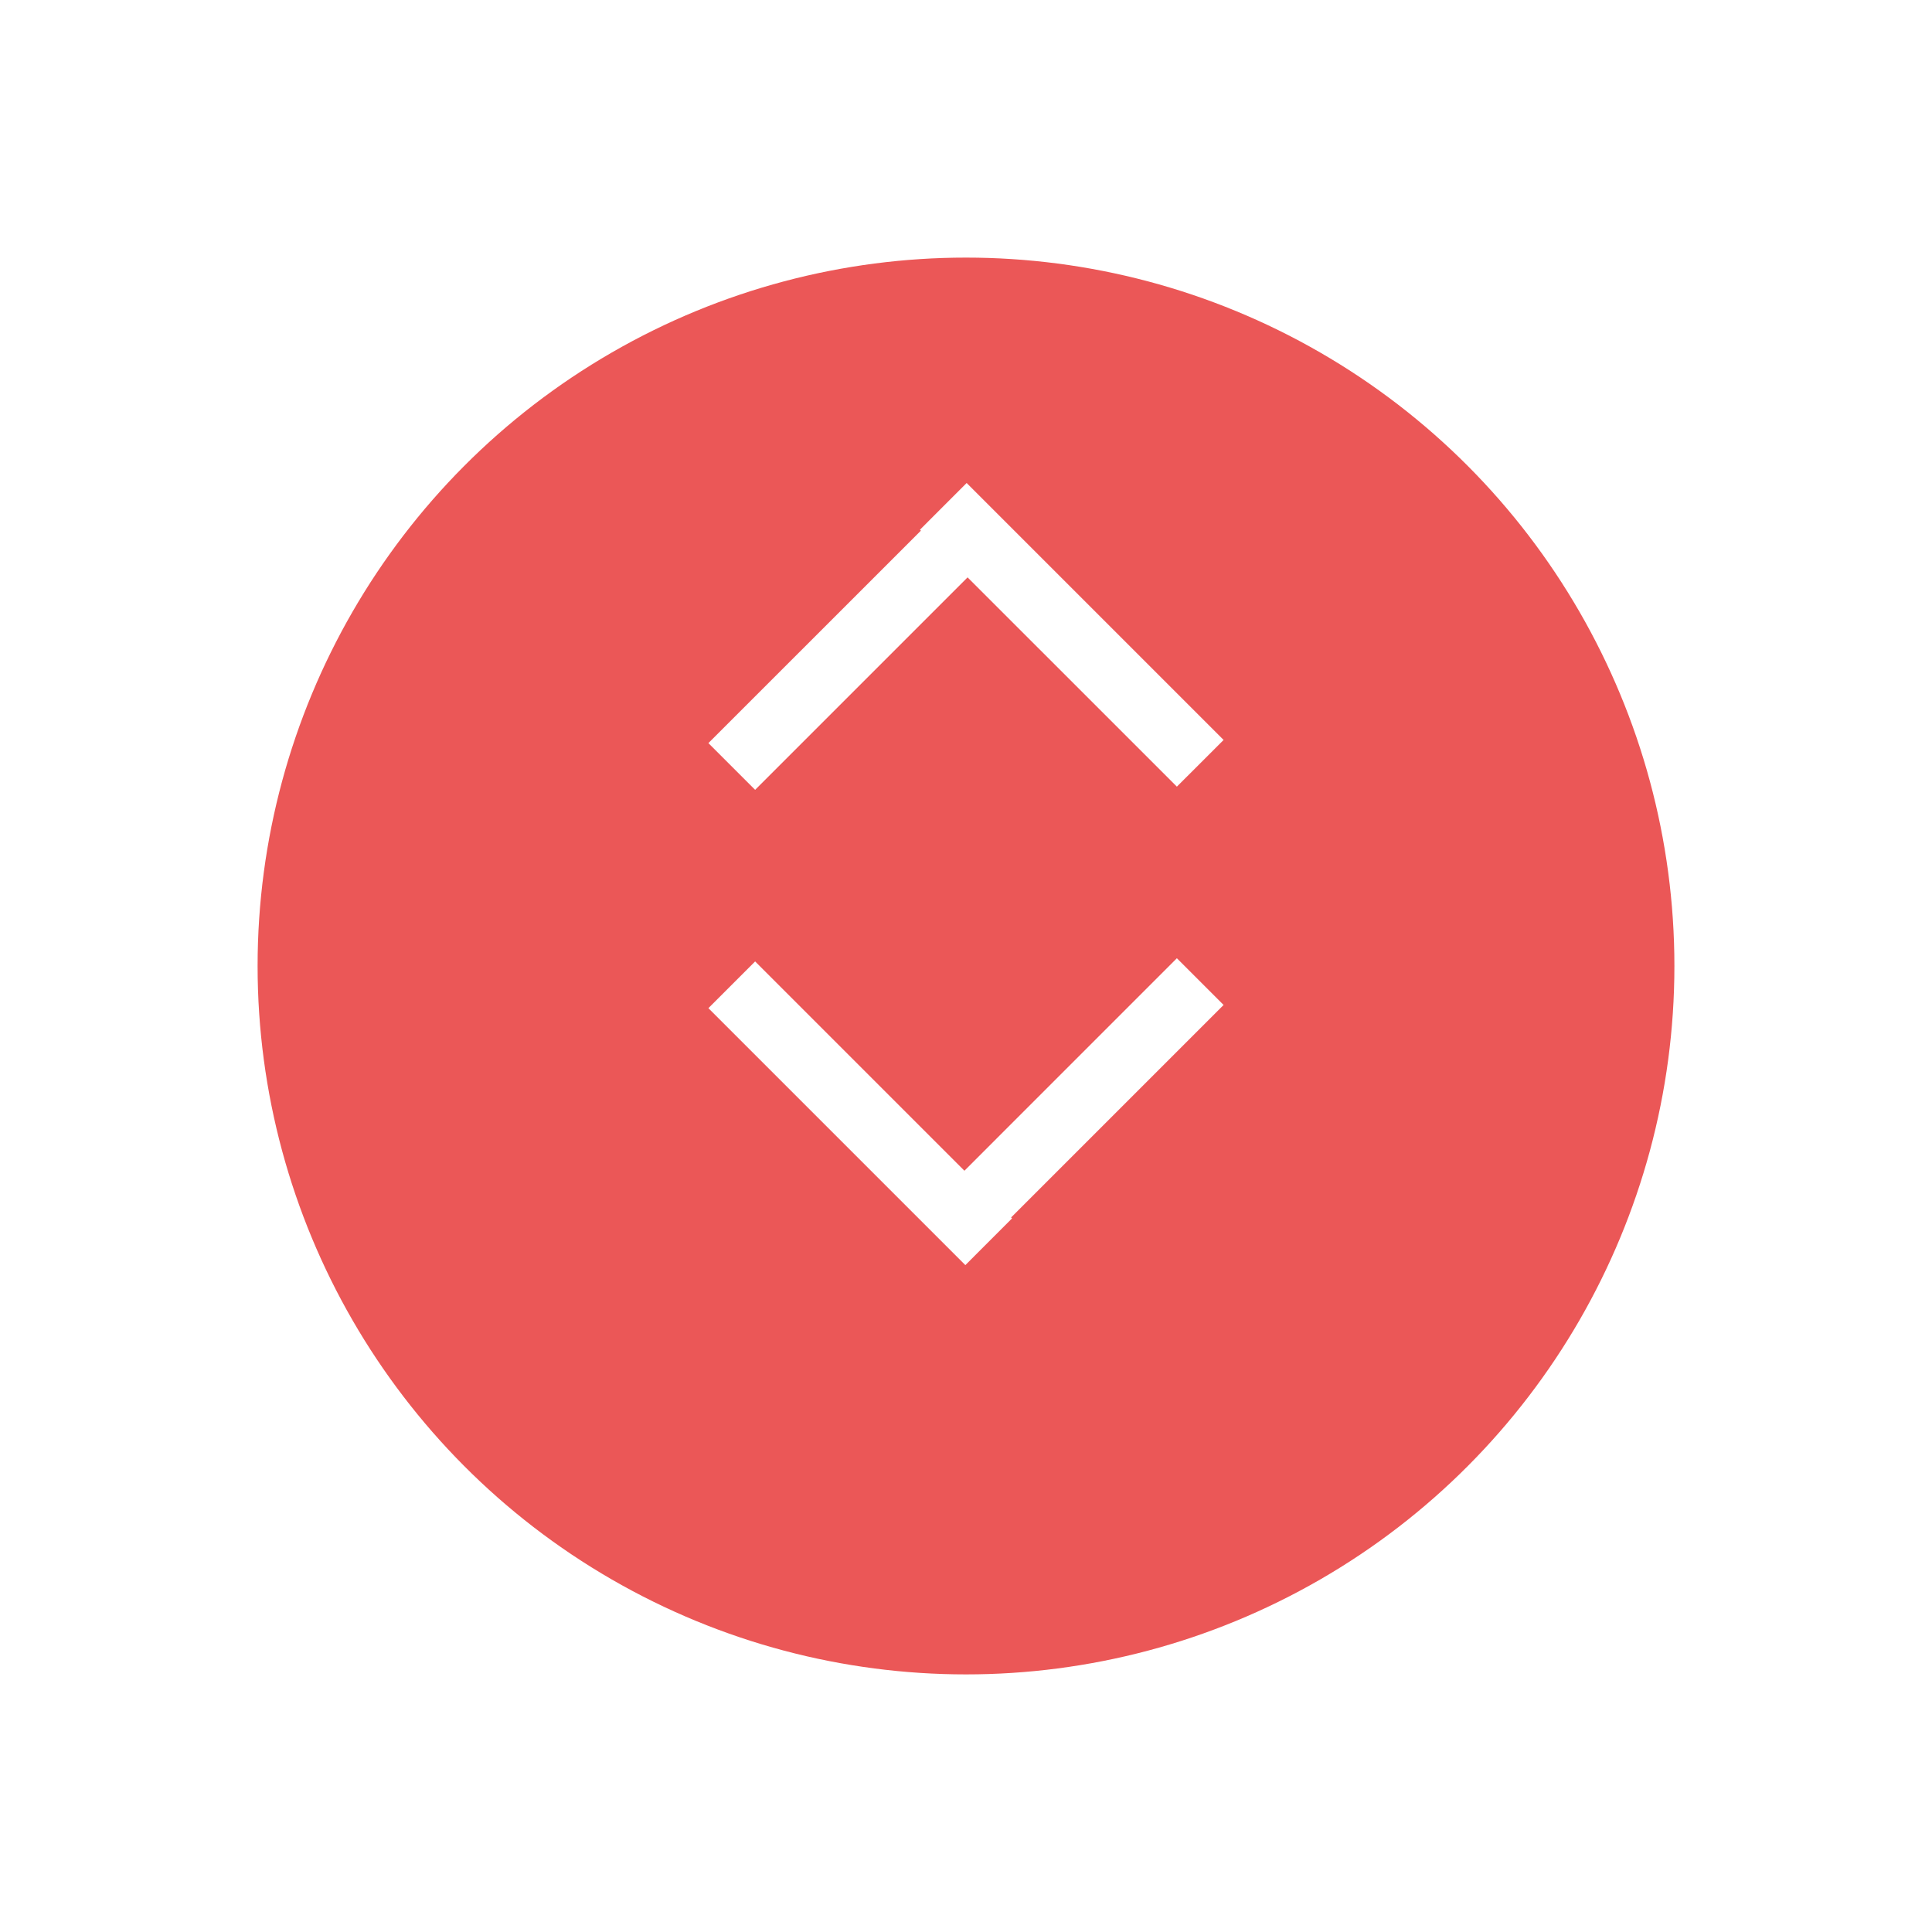 <svg width="60" height="60" viewBox="0 0 60 60" fill="none" xmlns="http://www.w3.org/2000/svg">
<g filter="url(#filter0_d_271_14631)">
<circle cx="30" cy="27" r="22" fill="#EB5757"/>
</g>
<path fill-rule="evenodd" clip-rule="evenodd" d="M30.02 15L28.57 16.451L28.599 16.48L22 23.078L23.451 24.529L30.049 17.931L36.549 24.43L38 22.98L30.02 15Z" fill="white"/>
<path fill-rule="evenodd" clip-rule="evenodd" d="M29.98 39.289L31.43 37.838L31.401 37.809L38 31.21L36.549 29.759L29.951 36.358L23.451 29.858L22 31.309L29.98 39.289Z" fill="white"/>
<defs>
<filter id="filter0_d_271_14631" x="0" y="0" width="60" height="60" filterUnits="userSpaceOnUse" color-interpolation-filters="sRGB">
<feFlood flood-opacity="0" result="BackgroundImageFix"/>
<feColorMatrix in="SourceAlpha" type="matrix" values="0 0 0 0 0 0 0 0 0 0 0 0 0 0 0 0 0 0 127 0" result="hardAlpha"/>
<feOffset dy="3"/>
<feGaussianBlur stdDeviation="4"/>
<feColorMatrix type="matrix" values="0 0 0 0 0 0 0 0 0 0 0 0 0 0 0 0 0 0 0.2 0"/>
<feBlend mode="normal" in2="BackgroundImageFix" result="effect1_dropShadow_271_14631"/>
<feBlend mode="normal" in="SourceGraphic" in2="effect1_dropShadow_271_14631" result="shape"/>
</filter>
</defs>
</svg>
